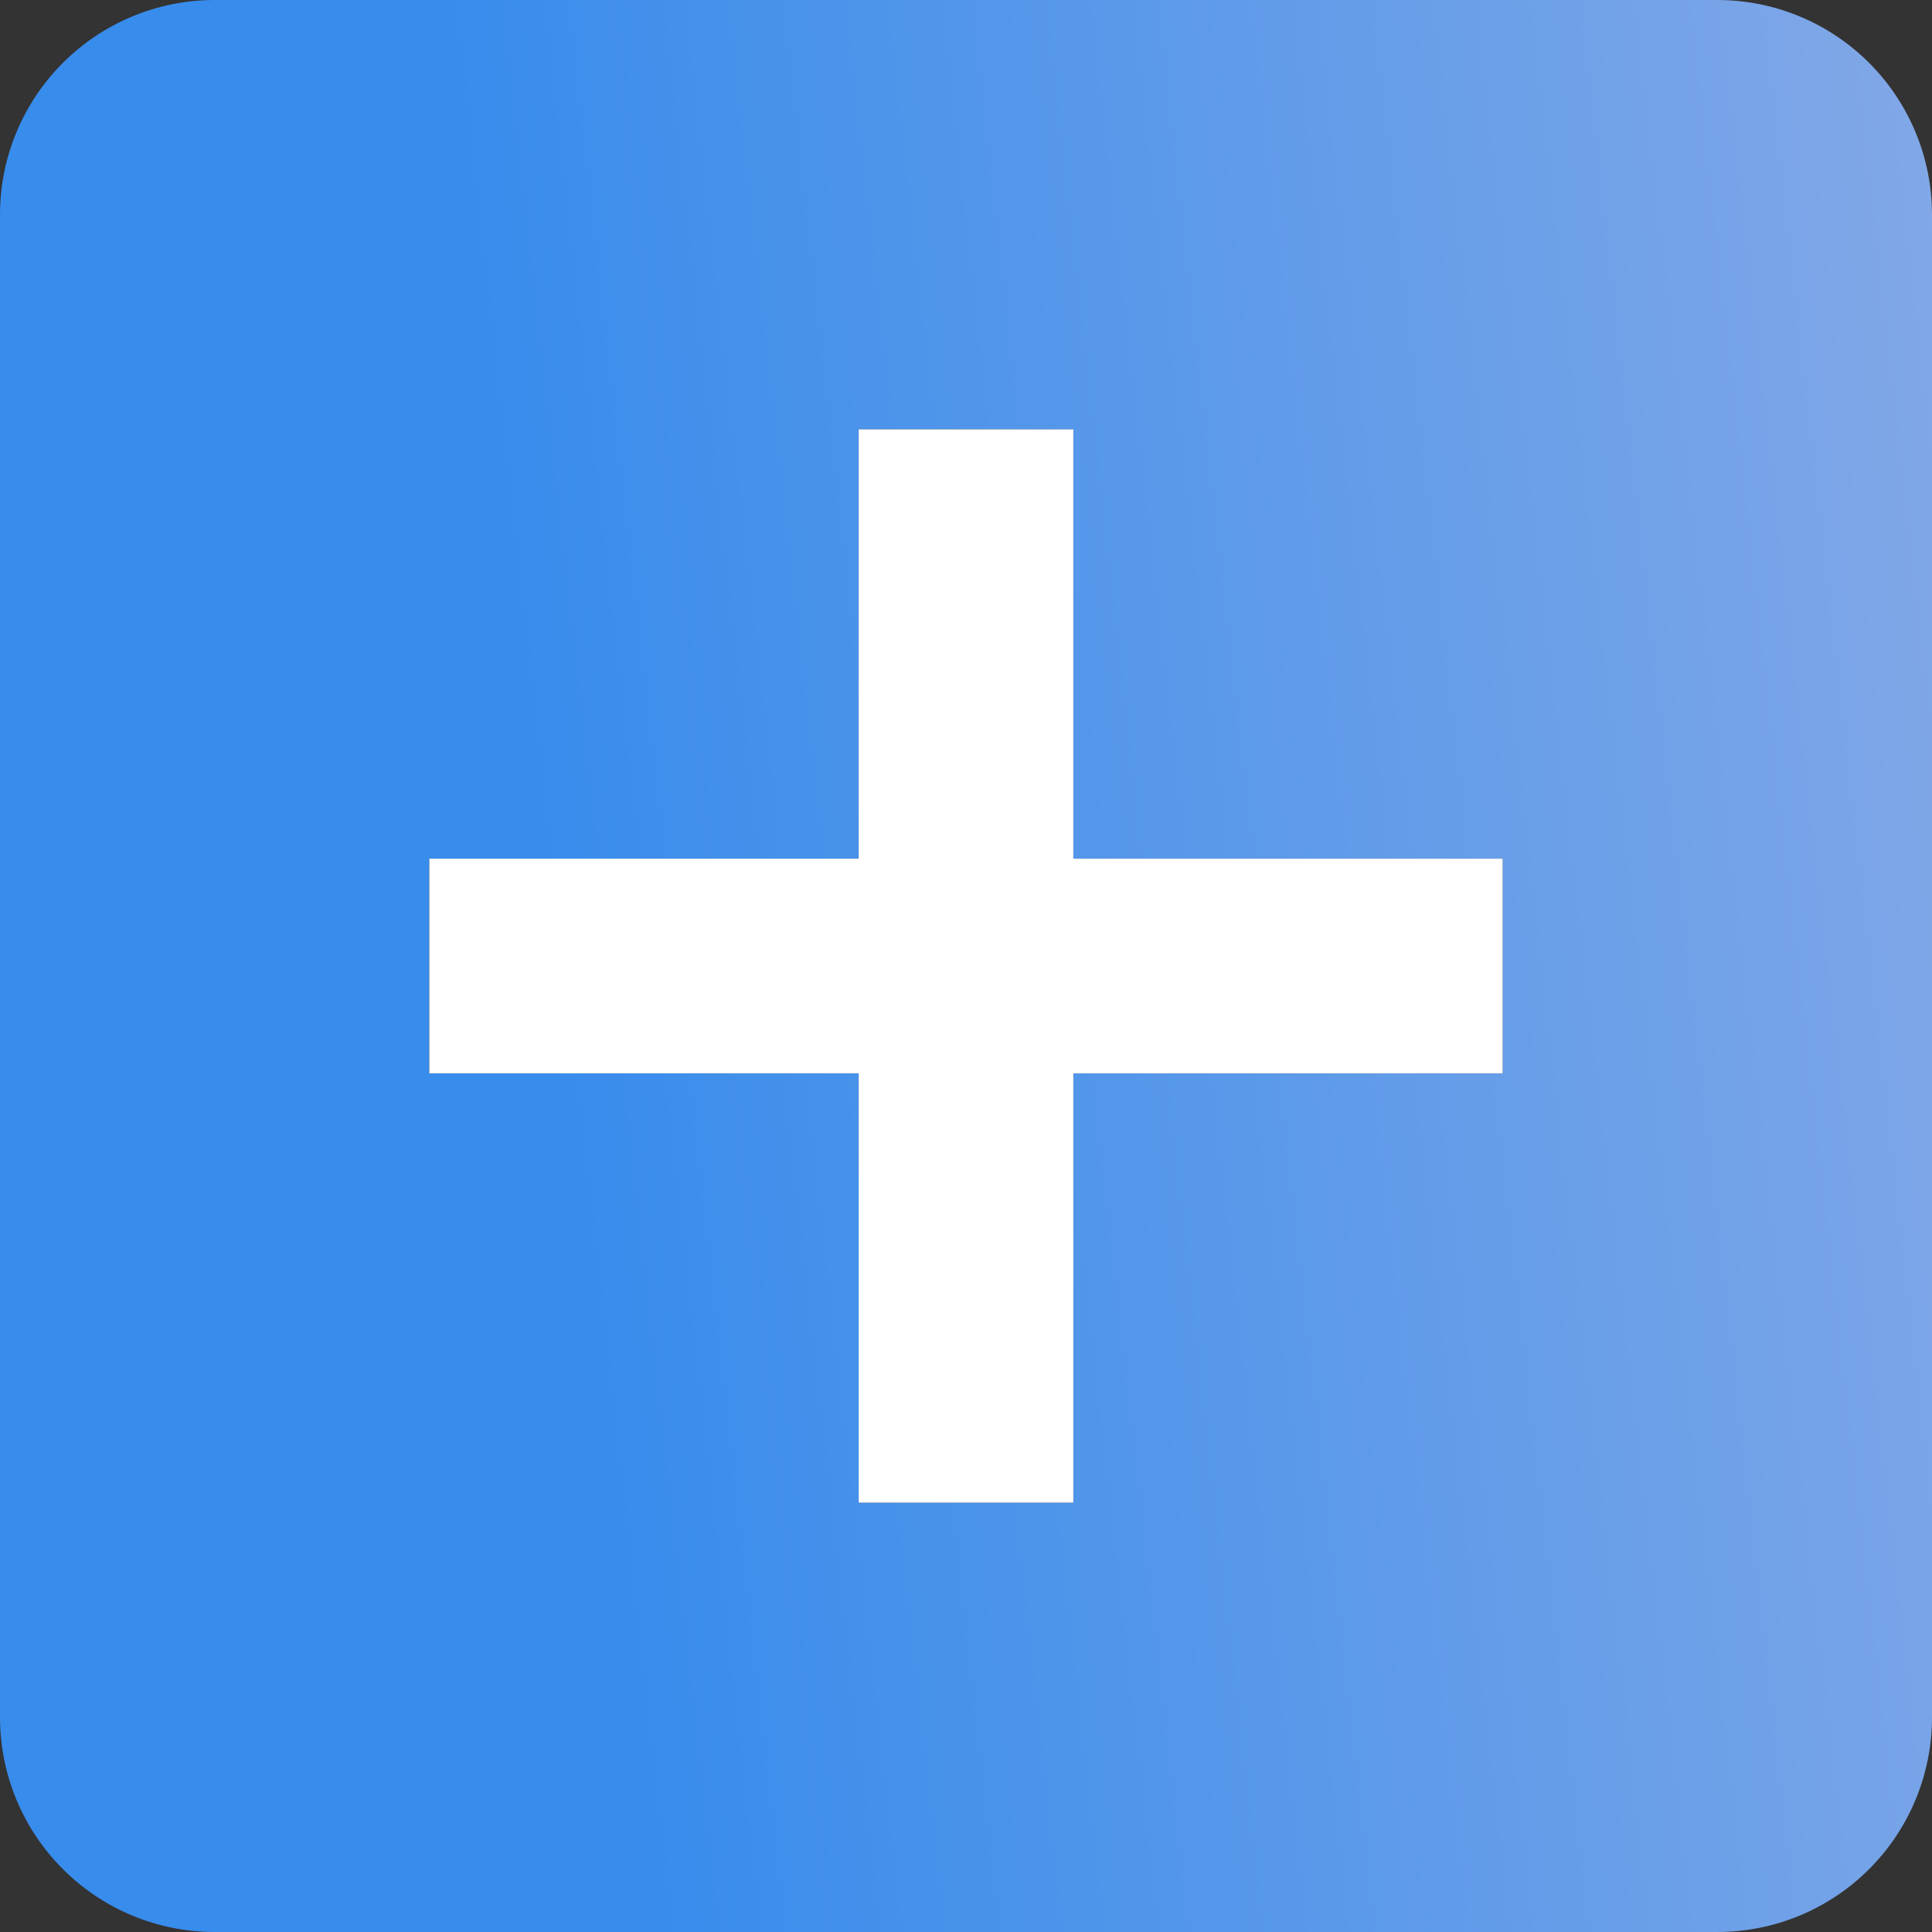 <?xml version="1.0" encoding="UTF-8"?> <svg xmlns="http://www.w3.org/2000/svg" width="60" height="60" viewBox="0 0 60 60" fill="none"><rect x="0" y="0" width="60" height="60" fill="#333333" stroke="none"/> <path d="M6.667 60H53.333C55.101 60 56.797 59.298 58.047 58.047C59.298 56.797 60 55.101 60 53.333V6.667C60 4.899 59.298 3.203 58.047 1.953C56.797 0.702 55.101 0 53.333 0H6.667C4.899 0 3.203 0.702 1.953 1.953C0.702 3.203 0 4.899 0 6.667V53.333C0 55.101 0.702 56.797 1.953 58.047C3.203 59.298 4.899 60 6.667 60ZM13.333 26.667H26.667V13.333H33.333V26.667H46.667V33.333H33.333V46.667H26.667V33.333H13.333V26.667Z" fill="url(#paint0_linear_115_153)"></path> <path d="M13.333 26.667H26.667V13.333H33.333V26.667H46.667V33.333H33.333V46.667H26.667V33.333H13.333V26.667Z" fill="white"></path> <defs> <linearGradient id="paint0_linear_115_153" x1="18.321" y1="43.667" x2="64.333" y2="38.487" gradientUnits="userSpaceOnUse"> <stop stop-color="#388CEC"></stop> <stop offset="1" stop-color="#82A8E7"></stop> </linearGradient> </defs> </svg> 